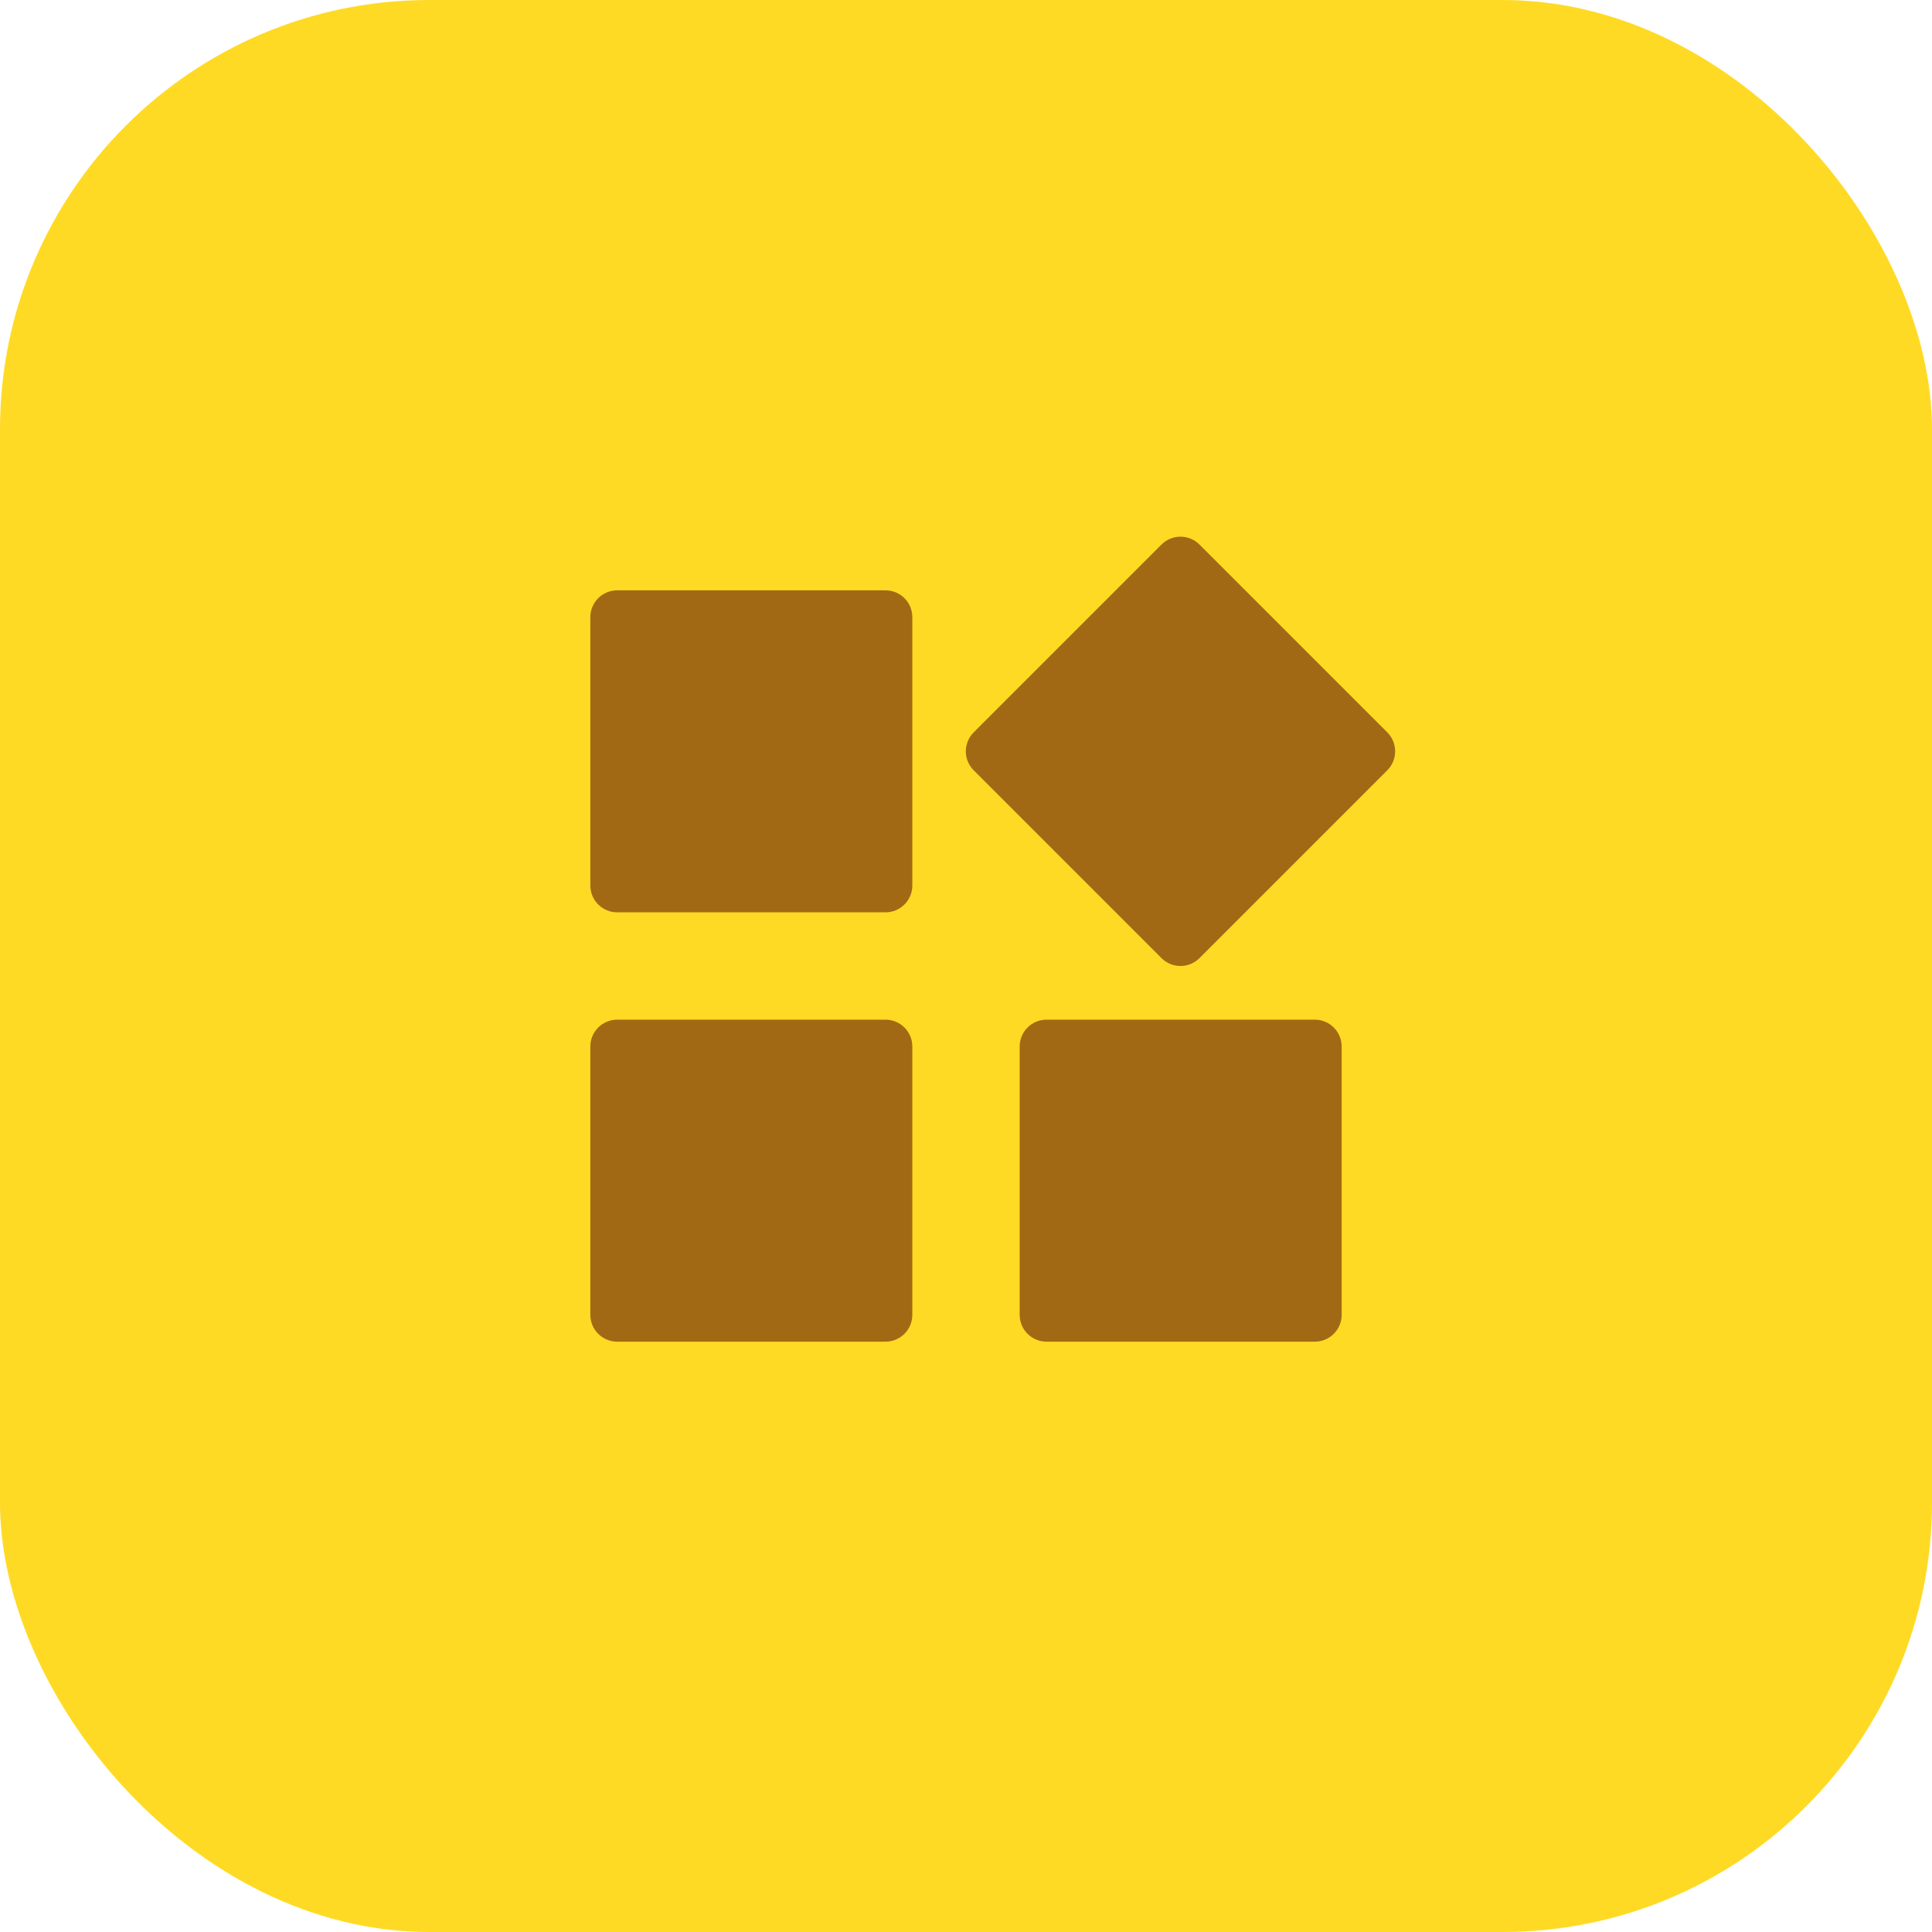 <svg width="72" height="72" viewBox="0 0 72 72" fill="none" xmlns="http://www.w3.org/2000/svg">
<rect width="72" height="72" rx="16" fill="#FFDA24"/>
<path d="M33 22H23C22.735 22 22.48 22.105 22.293 22.293C22.105 22.48 22 22.735 22 23V33C22 33.265 22.105 33.52 22.293 33.707C22.48 33.895 22.735 34 23 34H33C33.265 34 33.52 33.895 33.707 33.707C33.895 33.52 34 33.265 34 33V23C34 22.735 33.895 22.48 33.707 22.293C33.52 22.105 33.265 22 33 22V22Z" fill="#A26914"/>
<path d="M51.7 27.293L44.7 20.293C44.513 20.105 44.258 20 43.993 20C43.728 20 43.474 20.105 43.286 20.293L36.286 27.293C36.099 27.48 35.993 27.735 35.993 28C35.993 28.265 36.099 28.52 36.286 28.707L43.286 35.707C43.474 35.895 43.728 36 43.993 36C44.258 36 44.513 35.895 44.7 35.707L51.7 28.707C51.888 28.52 51.993 28.265 51.993 28C51.993 27.735 51.888 27.48 51.7 27.293V27.293Z" fill="#A26914"/>
<path d="M49 38H39C38.735 38 38.48 38.105 38.293 38.293C38.105 38.48 38 38.735 38 39V49C38 49.265 38.105 49.52 38.293 49.707C38.48 49.895 38.735 50 39 50H49C49.265 50 49.52 49.895 49.707 49.707C49.895 49.52 50 49.265 50 49V39C50 38.735 49.895 38.48 49.707 38.293C49.52 38.105 49.265 38 49 38Z" fill="#A26914"/>
<path d="M33 38H23C22.735 38 22.48 38.105 22.293 38.293C22.105 38.48 22 38.735 22 39V49C22 49.265 22.105 49.52 22.293 49.707C22.48 49.895 22.735 50 23 50H33C33.265 50 33.52 49.895 33.707 49.707C33.895 49.52 34 49.265 34 49V39C34 38.735 33.895 38.48 33.707 38.293C33.52 38.105 33.265 38 33 38Z" fill="#A26914"/>
</svg>

